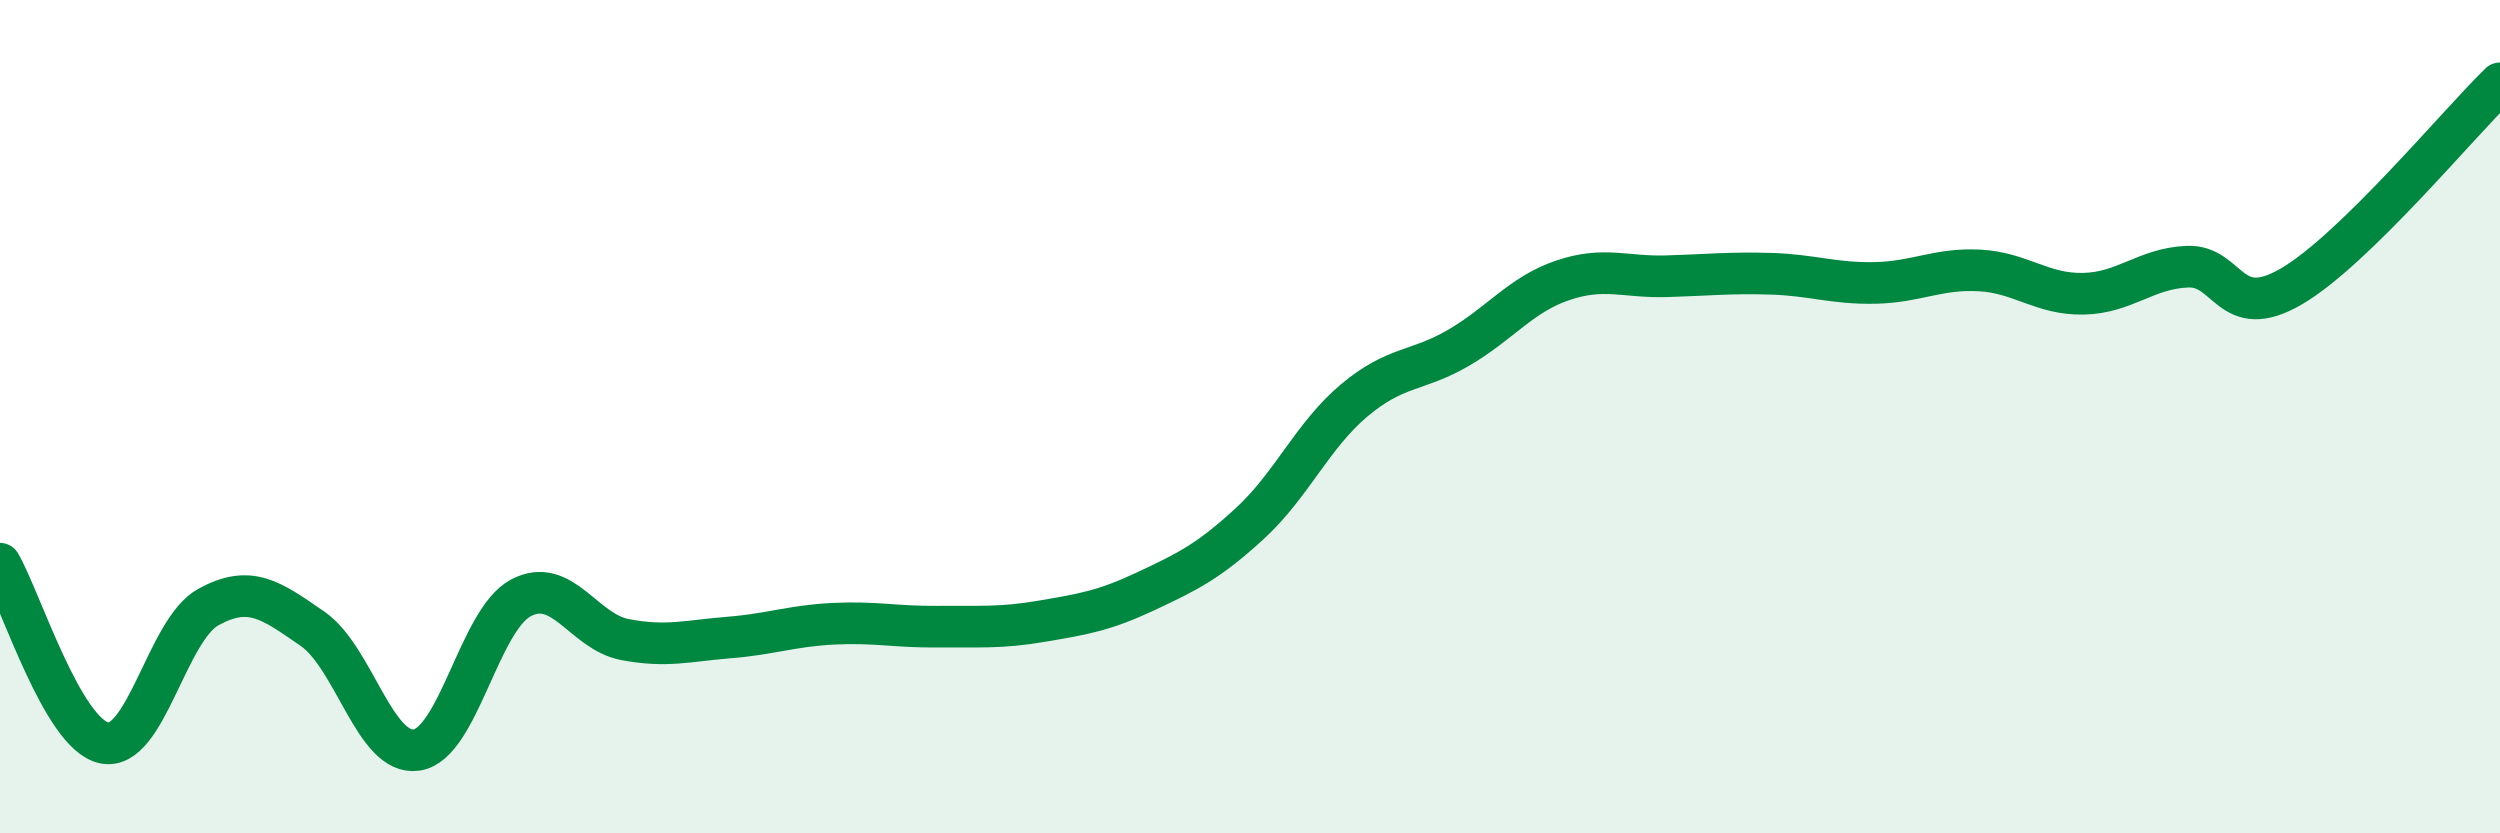 
    <svg width="60" height="20" viewBox="0 0 60 20" xmlns="http://www.w3.org/2000/svg">
      <path
        d="M 0,13.53 C 0.5,14.39 1.5,17.62 2.5,17.83 C 3.5,18.04 4,15.12 5,14.57 C 6,14.02 6.5,14.4 7.5,15.09 C 8.5,15.78 9,18.15 10,18 C 11,17.85 11.5,14.88 12.5,14.35 C 13.5,13.82 14,15.16 15,15.35 C 16,15.54 16.5,15.38 17.5,15.3 C 18.5,15.22 19,15.02 20,14.97 C 21,14.92 21.5,15.05 22.5,15.04 C 23.5,15.03 24,15.08 25,14.91 C 26,14.74 26.5,14.66 27.5,14.19 C 28.5,13.72 29,13.48 30,12.56 C 31,11.64 31.5,10.45 32.5,9.61 C 33.5,8.77 34,8.93 35,8.35 C 36,7.77 36.5,7.07 37.5,6.73 C 38.5,6.39 39,6.66 40,6.63 C 41,6.6 41.5,6.54 42.5,6.57 C 43.5,6.6 44,6.81 45,6.79 C 46,6.77 46.5,6.44 47.5,6.49 C 48.5,6.54 49,7.07 50,7.05 C 51,7.03 51.5,6.44 52.5,6.4 C 53.5,6.36 53.5,7.75 55,6.87 C 56.5,5.99 59,2.97 60,2L60 20L0 20Z"
        fill="#008740"
        opacity="0.1"
        stroke-linecap="round"
        stroke-linejoin="round"
      />
      <path
        d="M 0,13.53 C 0.5,14.39 1.5,17.62 2.5,17.83 C 3.5,18.04 4,15.12 5,14.57 C 6,14.02 6.5,14.4 7.5,15.09 C 8.5,15.78 9,18.15 10,18 C 11,17.85 11.5,14.88 12.5,14.35 C 13.5,13.82 14,15.16 15,15.35 C 16,15.54 16.5,15.38 17.5,15.3 C 18.5,15.22 19,15.02 20,14.97 C 21,14.92 21.5,15.05 22.5,15.04 C 23.5,15.03 24,15.08 25,14.91 C 26,14.74 26.5,14.66 27.5,14.19 C 28.5,13.72 29,13.48 30,12.56 C 31,11.64 31.5,10.45 32.5,9.61 C 33.5,8.77 34,8.93 35,8.35 C 36,7.77 36.5,7.07 37.5,6.73 C 38.5,6.39 39,6.66 40,6.63 C 41,6.6 41.5,6.54 42.5,6.57 C 43.5,6.6 44,6.81 45,6.79 C 46,6.77 46.5,6.44 47.5,6.49 C 48.5,6.54 49,7.07 50,7.05 C 51,7.03 51.5,6.44 52.5,6.4 C 53.5,6.36 53.5,7.75 55,6.87 C 56.5,5.99 59,2.97 60,2"
        stroke="#008740"
        stroke-width="1"
        fill="none"
        stroke-linecap="round"
        stroke-linejoin="round"
      />
    </svg>
  